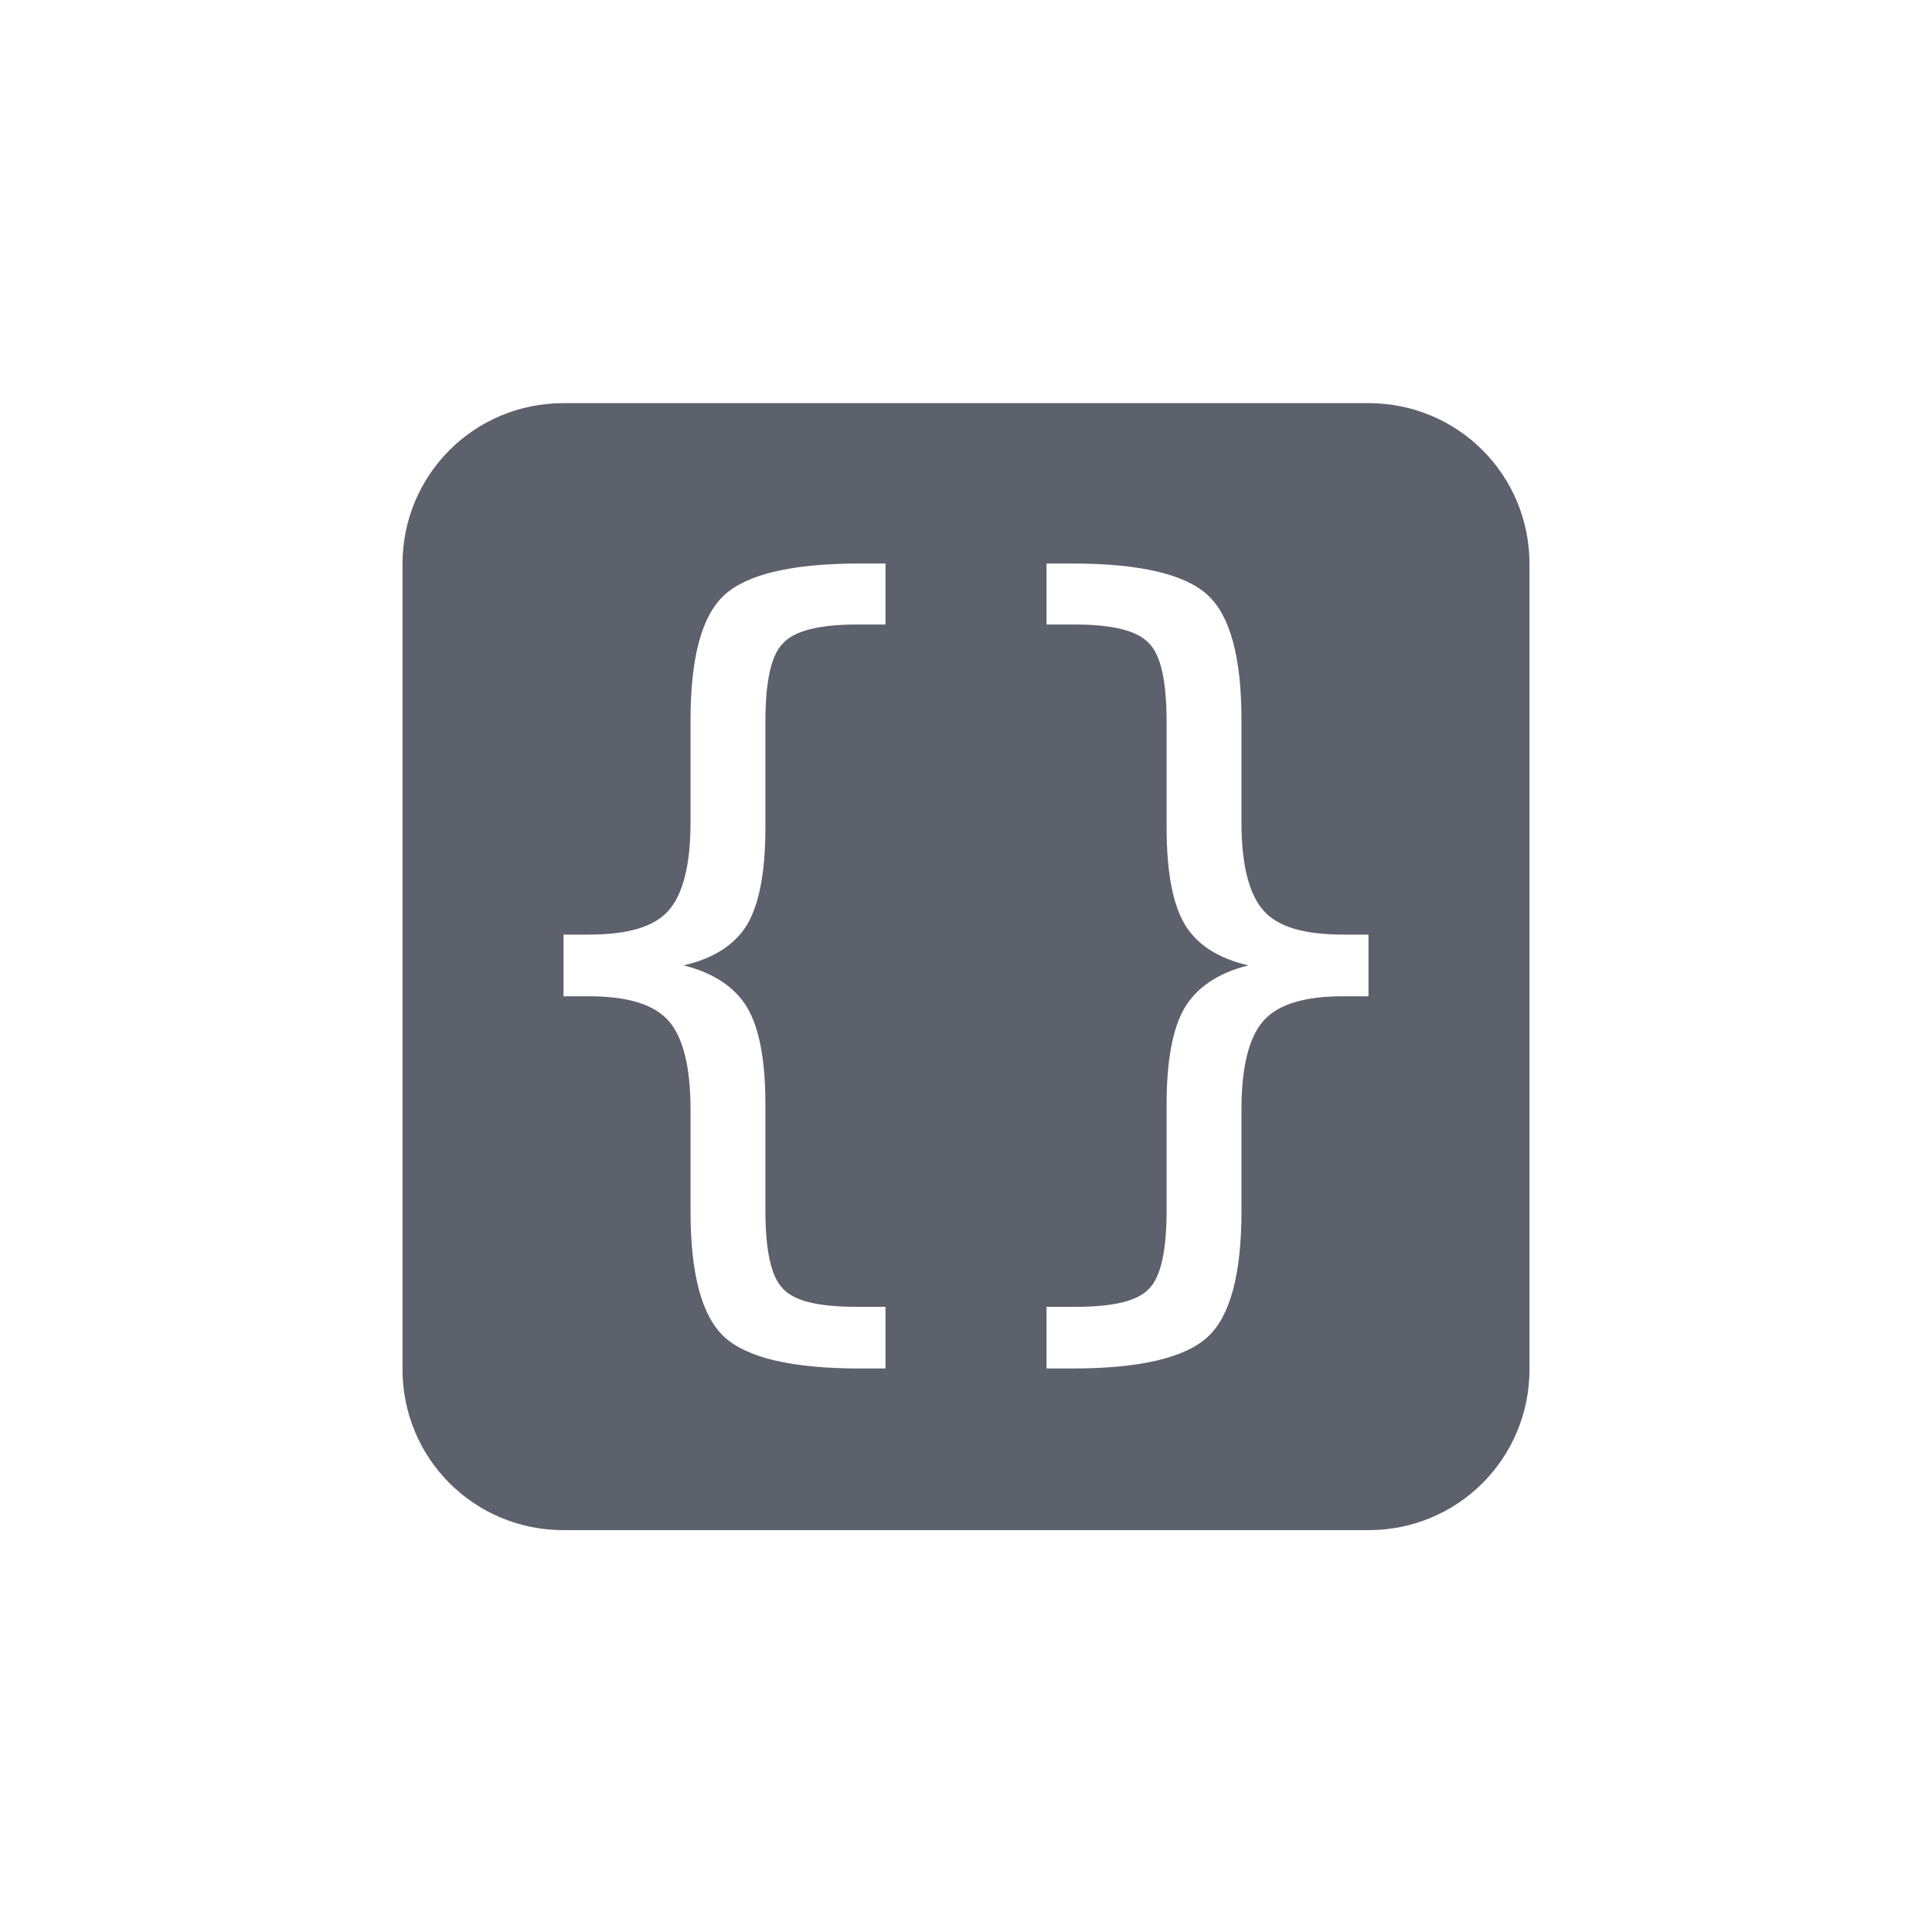 <svg xmlns="http://www.w3.org/2000/svg" width="12pt" height="12pt" version="1.1" viewBox="0 0 12 12">
 <g>
  <path style="fill:rgb(36.078%,38.039%,42.353%)" d="M 3.5 2.504 C 2.945 2.504 2.5 2.949 2.5 3.504 L 2.5 8.504 C 2.5 9.059 2.945 9.504 3.5 9.504 L 8.5 9.504 C 9.055 9.504 9.5 9.059 9.5 8.504 L 9.5 3.504 C 9.5 2.949 9.055 2.504 8.5 2.504 Z M 5.34 3.5 L 5.5 3.5 L 5.5 3.879 L 5.324 3.879 C 5.086 3.879 4.934 3.918 4.863 3.996 C 4.789 4.07 4.754 4.234 4.754 4.484 L 4.754 5.141 C 4.754 5.418 4.715 5.617 4.641 5.742 C 4.566 5.867 4.434 5.953 4.246 5.996 C 4.434 6.043 4.566 6.133 4.641 6.258 C 4.715 6.383 4.754 6.582 4.754 6.859 L 4.754 7.516 C 4.754 7.766 4.789 7.93 4.863 8.004 C 4.934 8.082 5.086 8.117 5.324 8.117 L 5.5 8.117 L 5.5 8.5 L 5.34 8.5 C 4.922 8.5 4.641 8.434 4.5 8.305 C 4.359 8.176 4.289 7.914 4.289 7.523 L 4.289 6.891 C 4.289 6.625 4.242 6.441 4.152 6.34 C 4.062 6.238 3.898 6.188 3.656 6.188 L 3.5 6.188 L 3.5 5.805 L 3.656 5.805 C 3.898 5.805 4.062 5.758 4.152 5.656 C 4.242 5.555 4.289 5.371 4.289 5.109 L 4.289 4.473 C 4.289 4.082 4.359 3.824 4.5 3.695 C 4.641 3.566 4.922 3.5 5.34 3.5 Z M 6.5 3.5 L 6.66 3.5 C 7.078 3.5 7.359 3.566 7.5 3.695 C 7.641 3.824 7.711 4.082 7.711 4.473 L 7.711 5.109 C 7.711 5.371 7.758 5.555 7.848 5.656 C 7.938 5.758 8.102 5.805 8.344 5.805 L 8.5 5.805 L 8.5 6.188 L 8.344 6.188 C 8.102 6.188 7.938 6.238 7.848 6.34 C 7.758 6.441 7.711 6.625 7.711 6.891 L 7.711 7.523 C 7.711 7.914 7.641 8.176 7.5 8.305 C 7.359 8.434 7.078 8.5 6.66 8.5 L 6.5 8.5 L 6.5 8.117 L 6.676 8.117 C 6.914 8.117 7.066 8.082 7.137 8.004 C 7.211 7.93 7.246 7.766 7.246 7.516 L 7.246 6.859 C 7.246 6.582 7.285 6.383 7.359 6.258 C 7.434 6.133 7.566 6.043 7.754 5.996 C 7.566 5.953 7.434 5.867 7.359 5.742 C 7.285 5.617 7.246 5.418 7.246 5.141 L 7.246 4.484 C 7.246 4.234 7.211 4.07 7.137 3.996 C 7.066 3.918 6.914 3.879 6.676 3.879 L 6.5 3.879 Z M 6.5 3.5"/>
 </g>
</svg>
